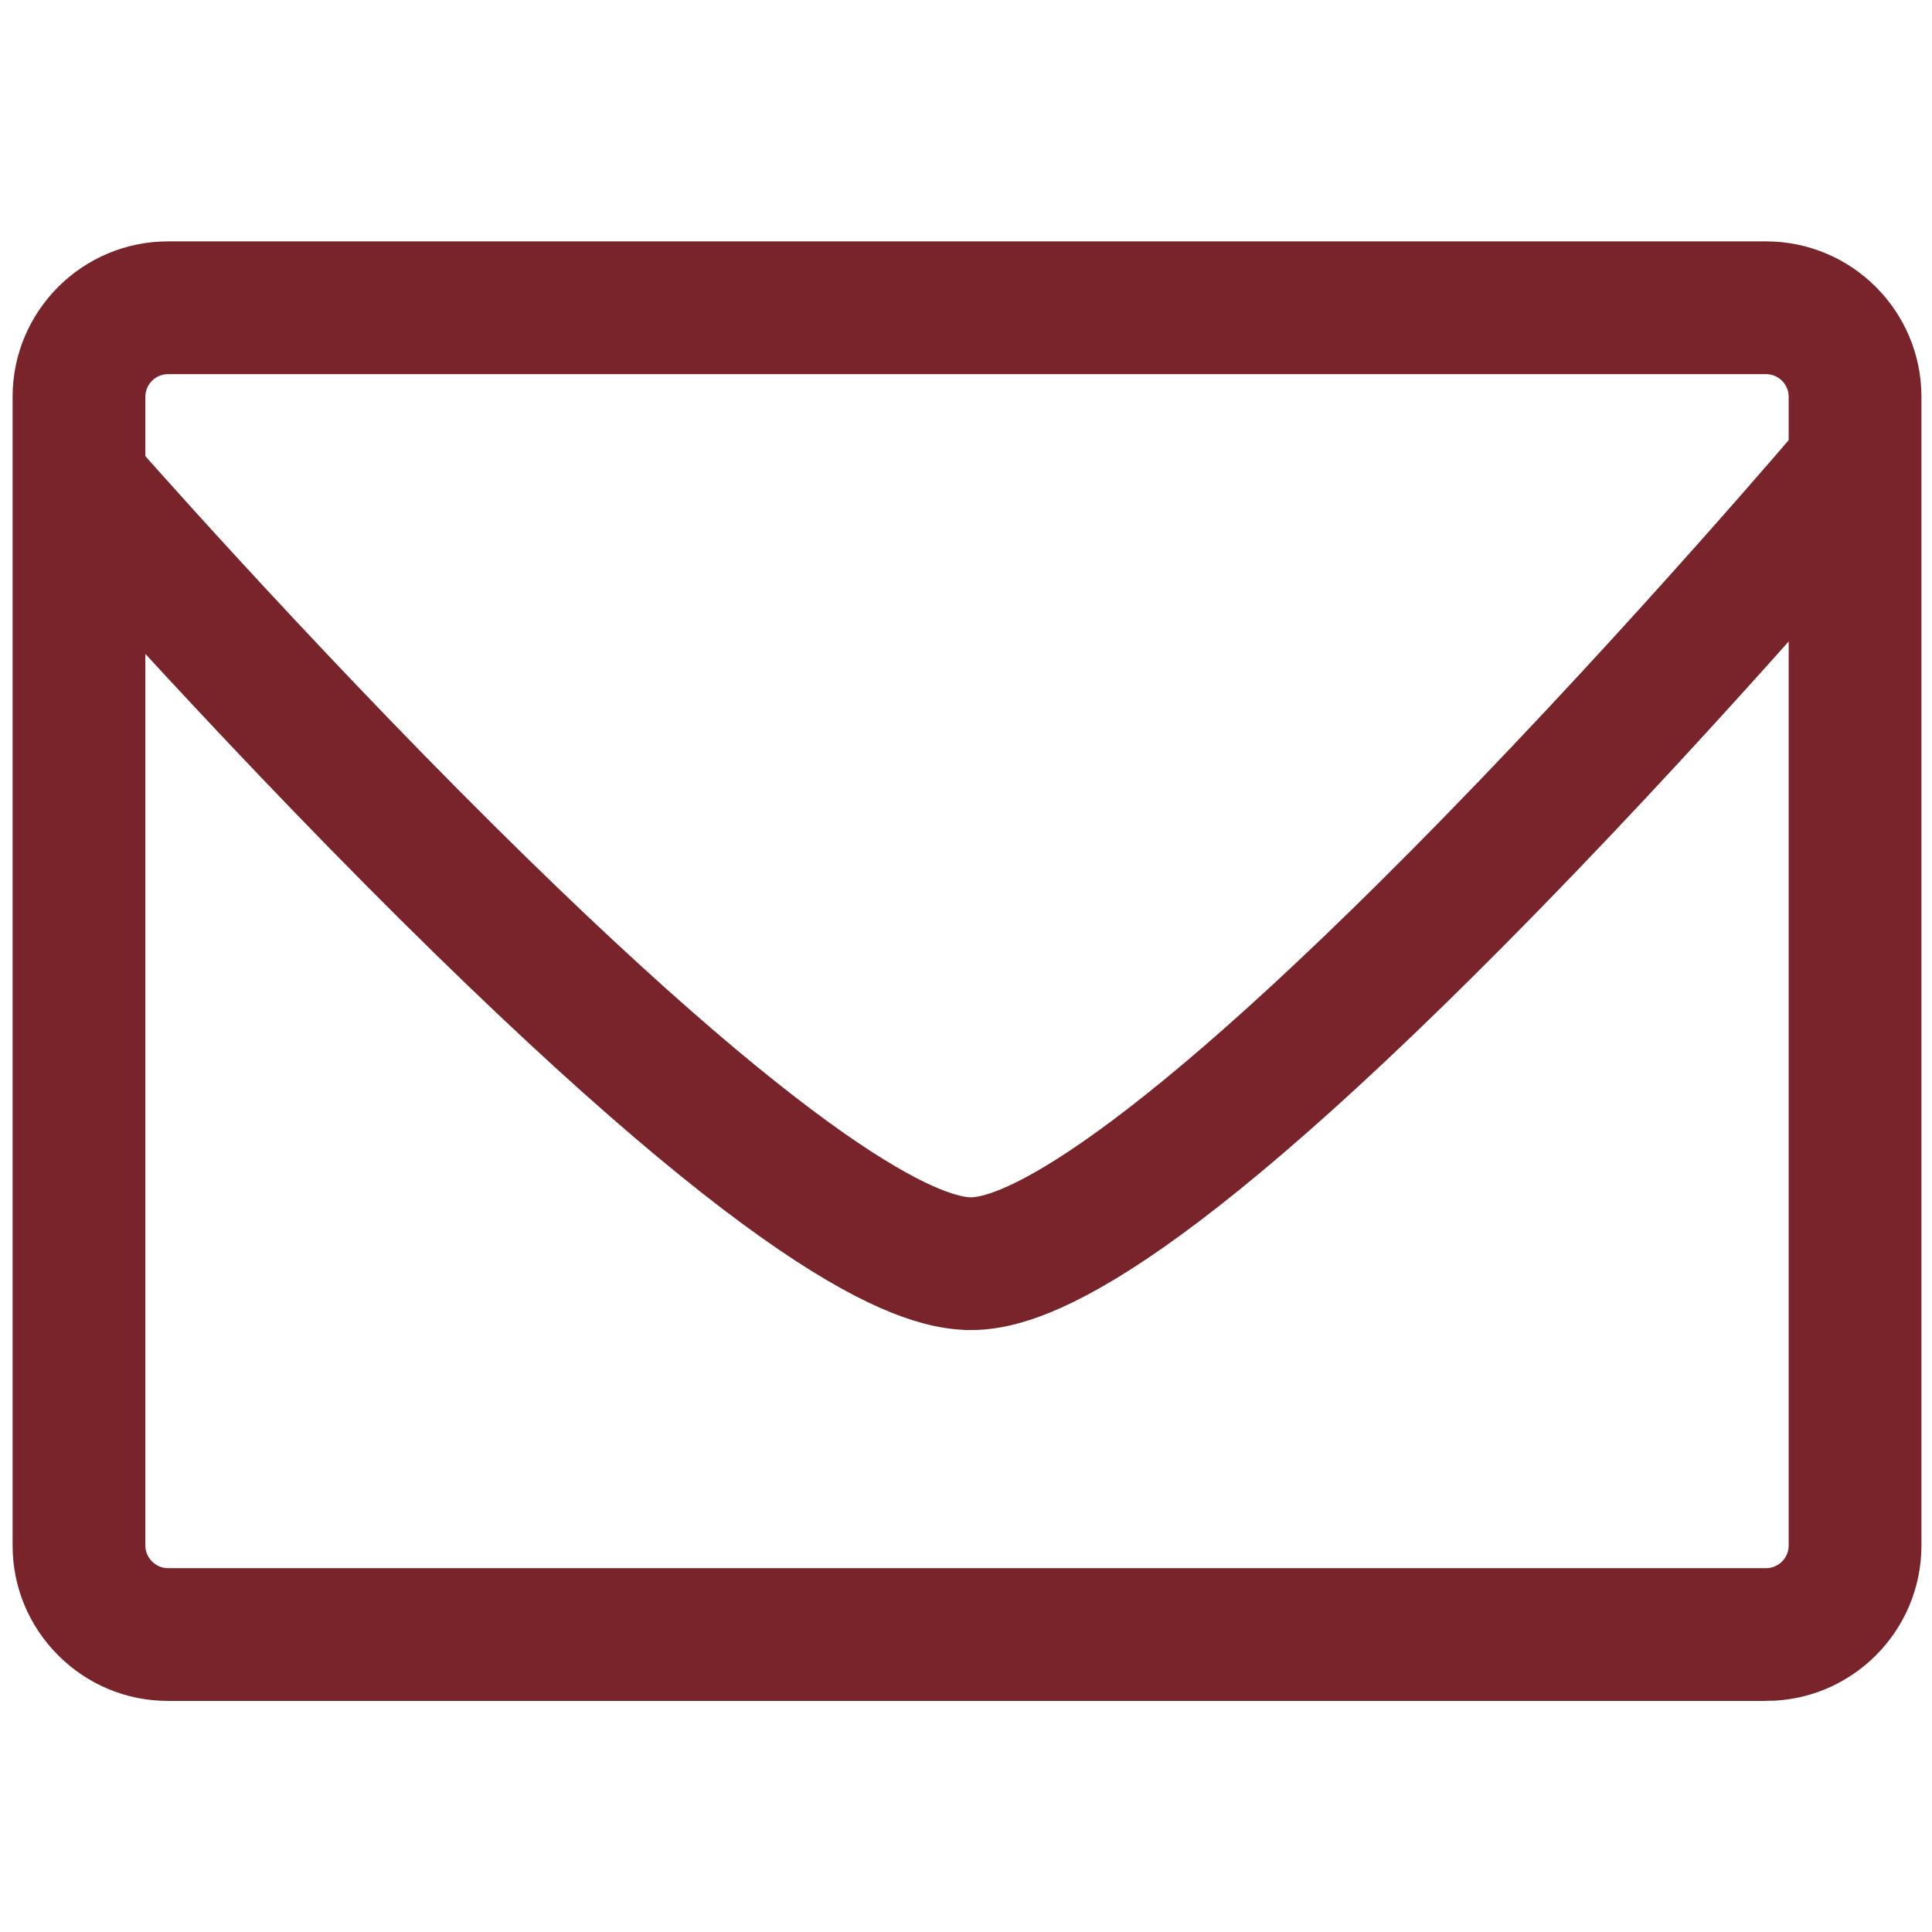 <svg xmlns="http://www.w3.org/2000/svg" id="Ebene_1" data-name="Ebene 1" viewBox="0 0 512 512"><defs><style>      .cls-1 {        fill: #79242a;        stroke: #79242a;        stroke-miterlimit: 10;        stroke-width: 8px;      }      .cls-2 {        display: none;      }    </style></defs><path class="cls-1" d="M468.02,446.76H44.52c-9.9,0-19.23-3.87-26.27-10.91-7.04-7.04-10.91-16.37-10.91-26.27V105.15c0-20.5,16.68-37.18,37.18-37.18h423.5c20.5,0,37.18,16.68,37.18,37.18v304.43c0,20.5-16.68,37.18-37.18,37.18ZM44.52,95.15c-5.51,0-10,4.49-10,10v304.43c0,2.65,1.05,5.15,2.95,7.05,1.9,1.9,4.41,2.95,7.05,2.95h423.5c5.51,0,10-4.49,10-10V105.15c0-5.51-4.49-10-10-10H44.52Z"></path><path class="cls-1" d="M257.31,348.47c-17.17,0-51.23-11.16-148.4-107.61C56.95,189.28,11.16,137.01,10.7,136.49l20.46-17.89c.45.52,45.7,52.16,97,103.07,93.14,92.44,122.41,99.63,129.16,99.63s35.82-7.33,127.97-101.68c50.78-51.99,95.51-104.73,95.96-105.26l20.74,17.56c-.45.53-45.72,53.92-97.16,106.59-96.26,98.57-130.29,109.97-147.51,109.97Z"></path><g class="cls-2"><rect class="cls-1" x="-7.22" y="326.06" width="204.29" height="27.18" transform="translate(-234.93 214.89) rotate(-53.67)"></rect></g><g class="cls-2"><rect class="cls-1" x="405.05" y="244.29" width="27.18" height="196.78" transform="translate(-121.64 314.66) rotate(-36.33)"></rect></g></svg>